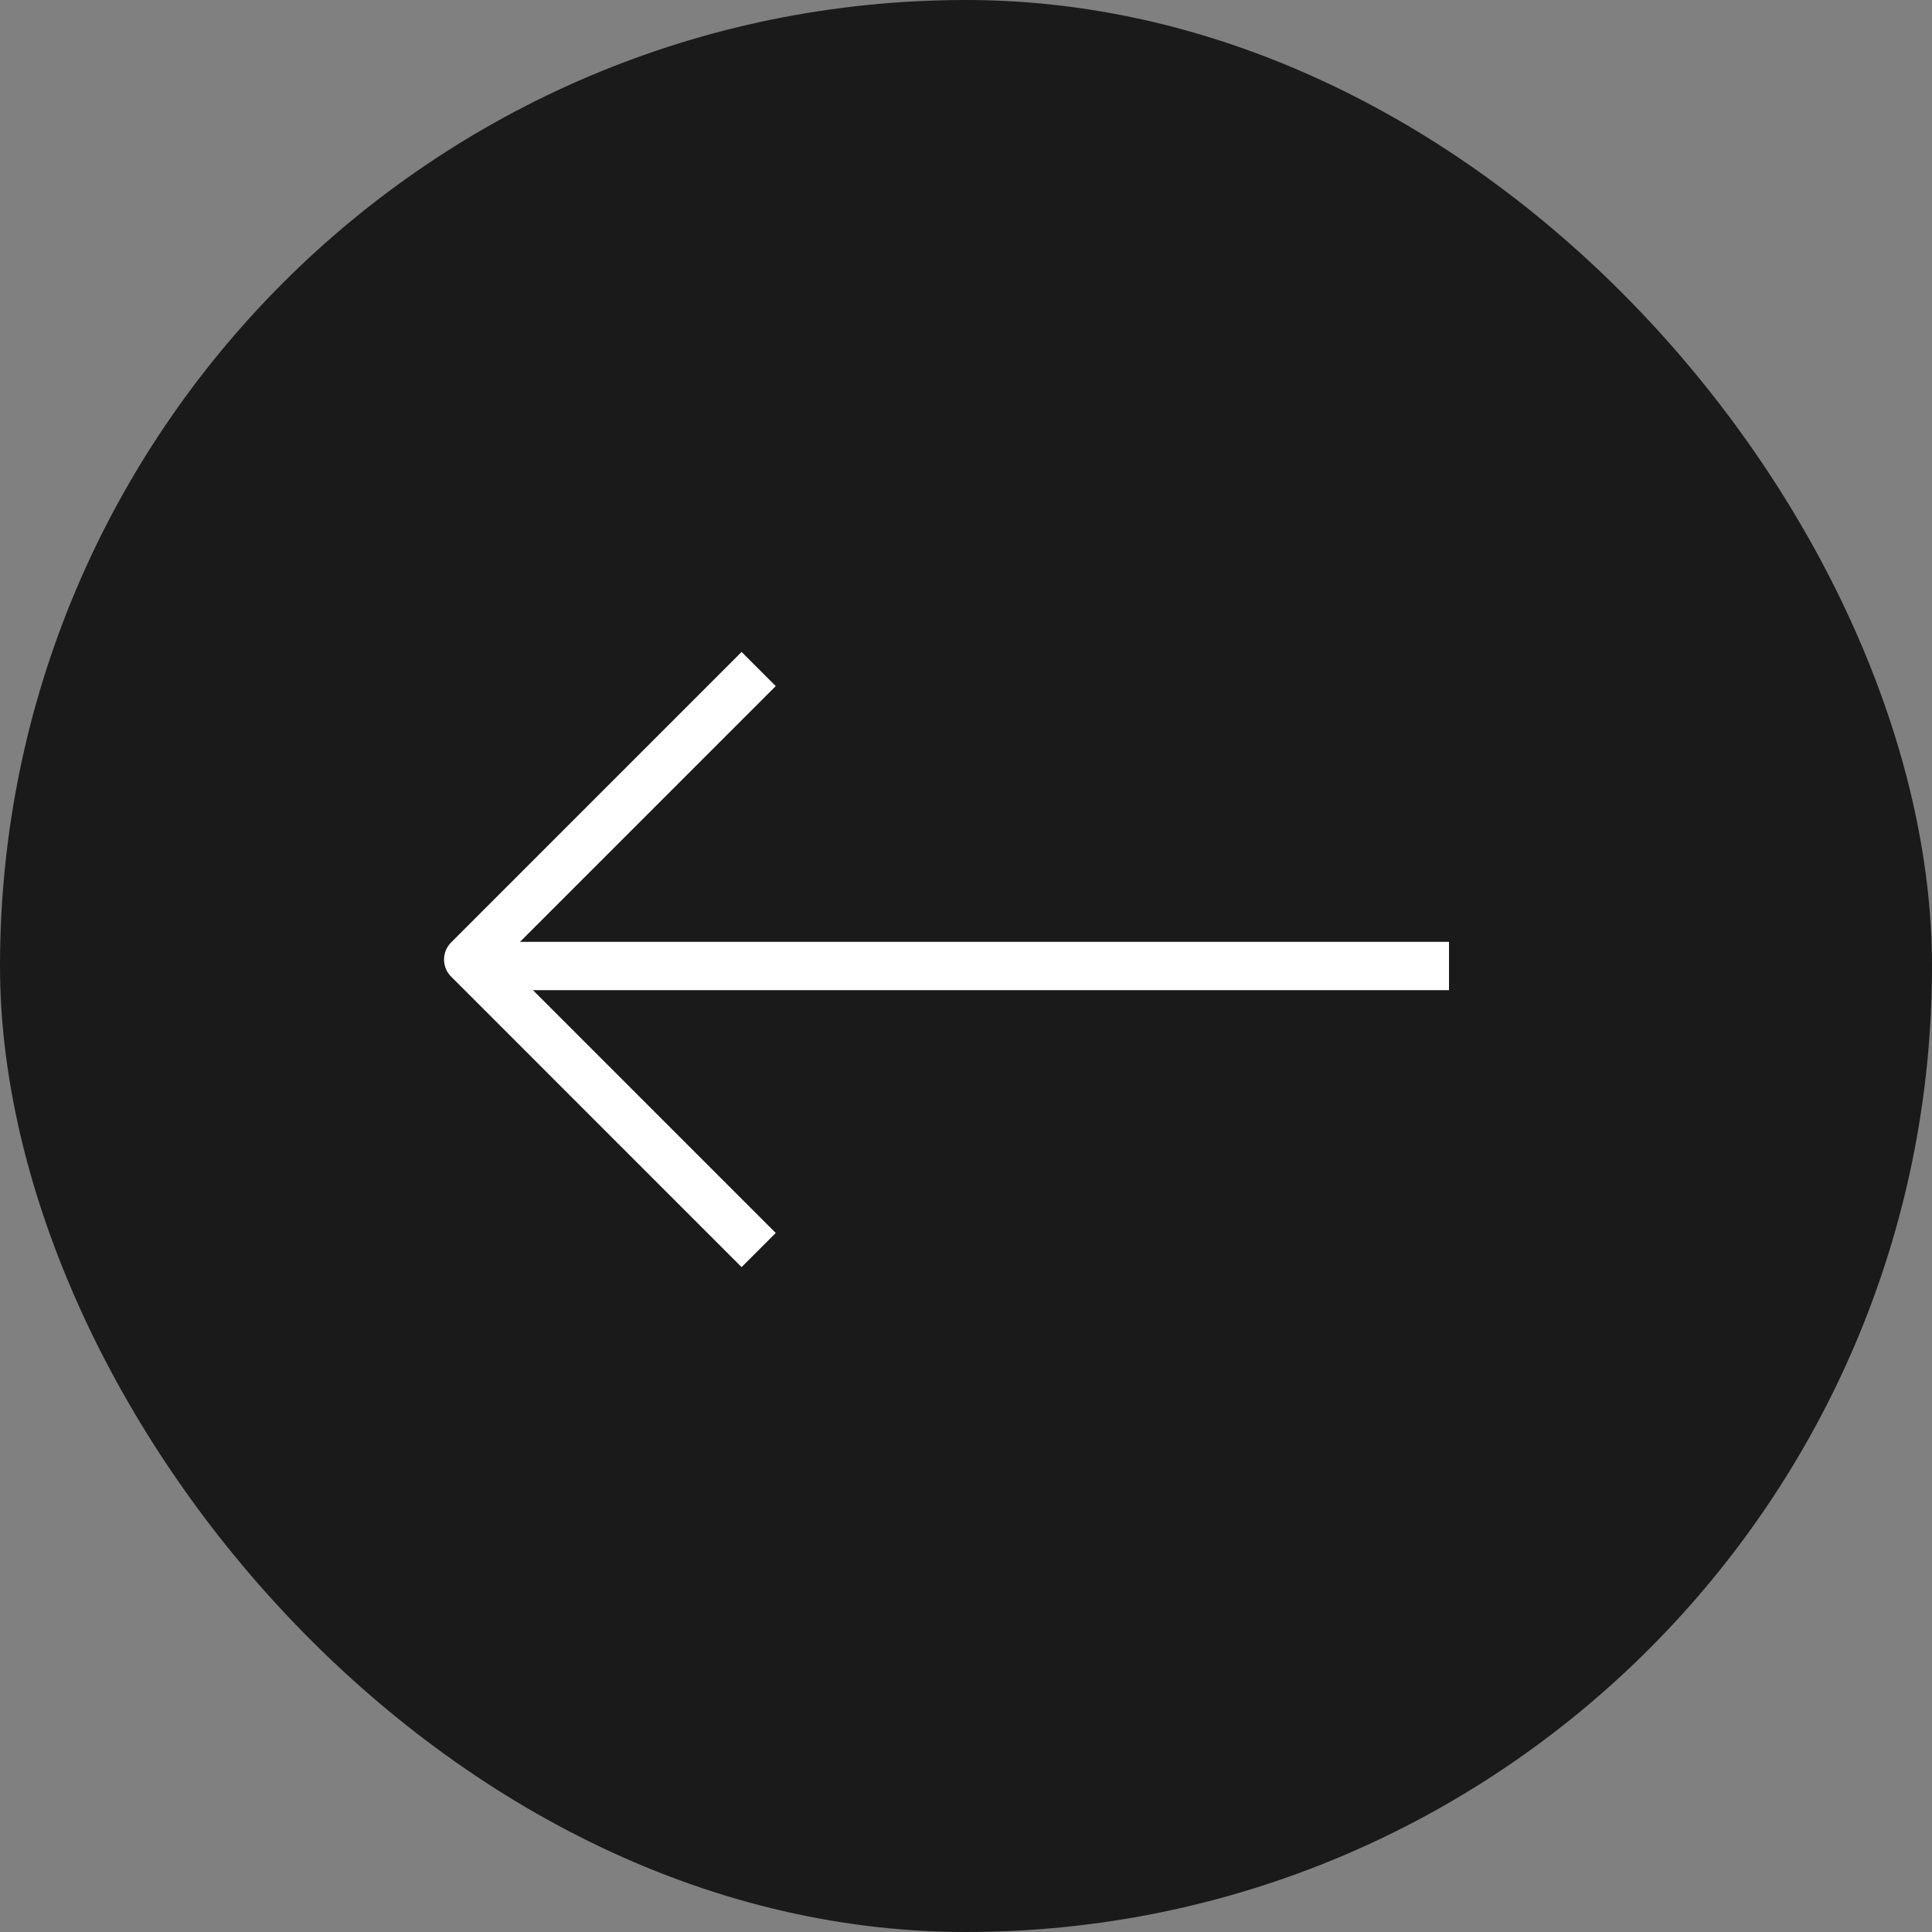 <svg width="60" height="60" viewBox="0 0 60 60" fill="none" xmlns="http://www.w3.org/2000/svg">
<rect x="0" y="0" width="60" height="60" fill="#808080" stroke="none"/>
<rect width="60" height="60" rx="30" fill="#1A1A1A"/>
<path d="M23.561 38.821L14.54 29.799L23.561 20.777" stroke="white" stroke-width="1.5" stroke-linejoin="round"/>
<path d="M15 30L45 30" stroke="white" stroke-width="1.5"/>
</svg>
